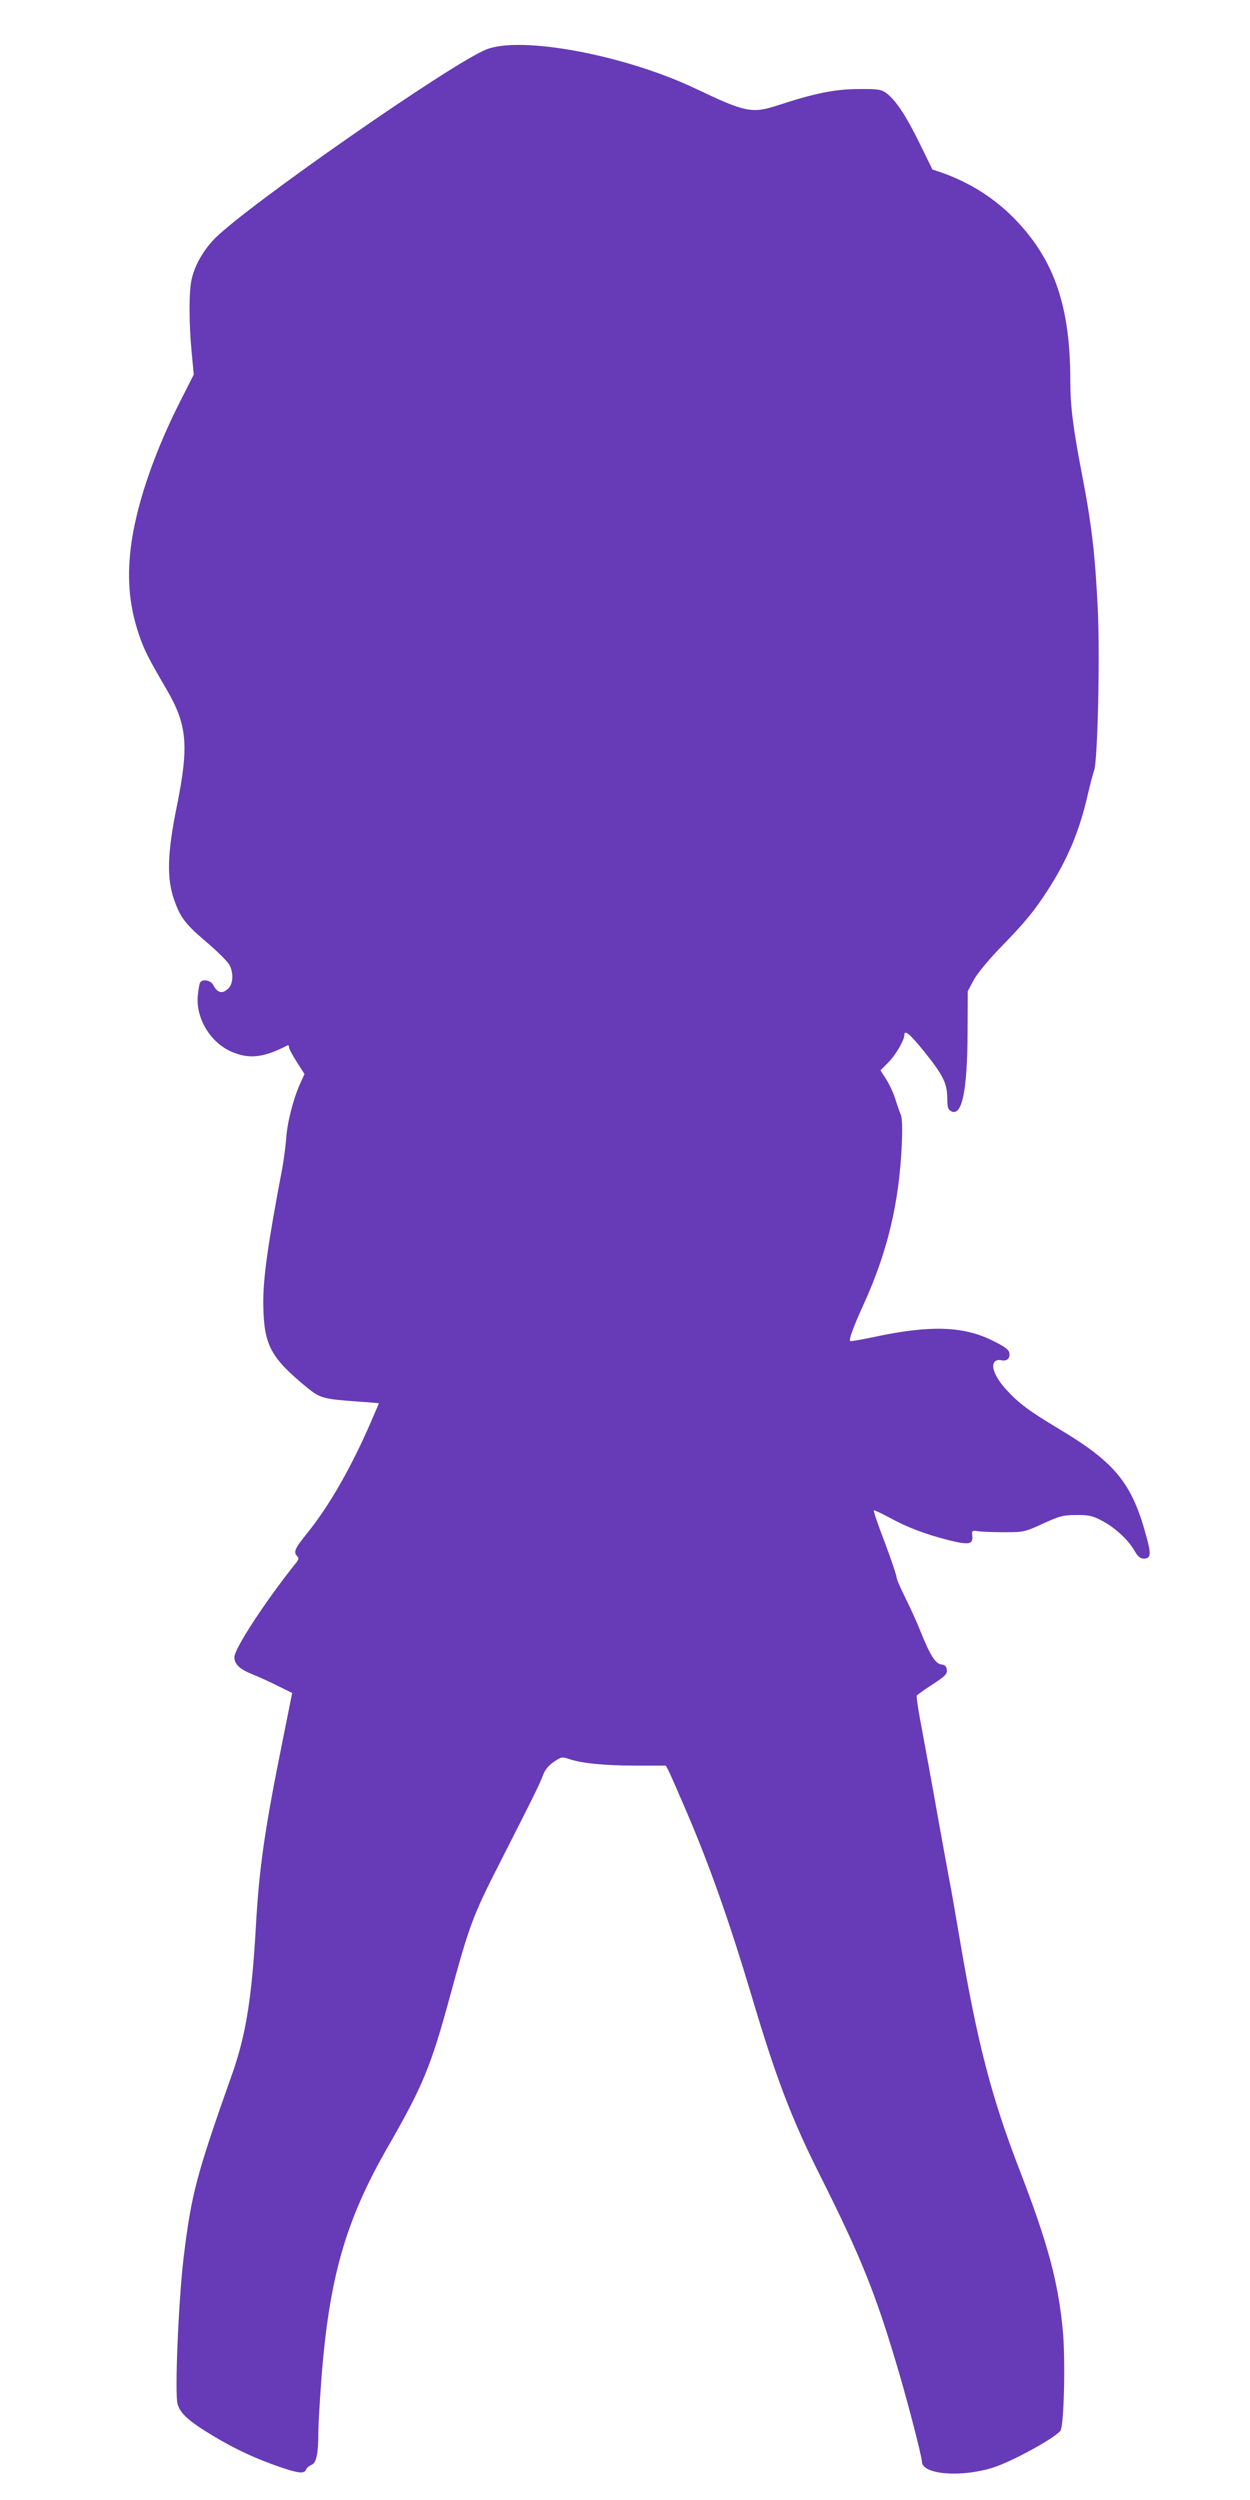 <?xml version="1.0" standalone="no"?>
<!DOCTYPE svg PUBLIC "-//W3C//DTD SVG 20010904//EN"
 "http://www.w3.org/TR/2001/REC-SVG-20010904/DTD/svg10.dtd">
<svg version="1.0" xmlns="http://www.w3.org/2000/svg"
 width="640pt" height="1280pt" viewBox="0 0 640 1280"
 preserveAspectRatio="xMidYMid meet">
<g transform="translate(0,1280) scale(0.1,-0.1)"
fill="#673ab7" stroke="none">
<path d="M2488 12546 c-183 -75 -1223 -800 -1388 -967 -58 -59 -103 -137 -119
-210 -14 -59 -14 -223 0 -369 l11 -118 -67 -132 c-129 -254 -218 -508 -250
-715 -27 -179 -16 -328 35 -480 30 -87 44 -115 143 -285 106 -182 115 -288 52
-600 -49 -241 -52 -368 -13 -478 33 -93 57 -124 174 -223 52 -45 101 -94 109
-110 21 -40 19 -95 -5 -119 -31 -31 -57 -25 -79 18 -12 23 -54 31 -66 12 -4
-6 -9 -35 -12 -64 -13 -122 69 -253 185 -296 85 -33 156 -23 275 38 4 2 7 -3
7 -11 0 -7 18 -41 40 -75 l39 -61 -24 -53 c-34 -76 -66 -202 -70 -281 -3 -37
-12 -105 -20 -150 -74 -388 -99 -567 -97 -697 3 -208 37 -272 231 -430 60 -48
81 -54 255 -66 58 -4 106 -8 106 -9 0 -1 -18 -42 -39 -91 -101 -234 -214 -432
-326 -571 -67 -83 -74 -100 -53 -121 9 -9 8 -17 -8 -36 -155 -194 -314 -437
-314 -481 0 -35 27 -61 87 -85 32 -13 92 -40 134 -61 l75 -37 -48 -239 c-93
-460 -121 -655 -138 -958 -21 -368 -51 -552 -120 -750 -186 -525 -210 -618
-250 -945 -26 -219 -46 -692 -31 -748 14 -50 59 -90 186 -166 110 -66 216
-115 335 -156 99 -34 128 -37 137 -14 3 8 16 19 28 24 25 10 35 57 35 169 0
36 7 155 15 264 40 525 123 816 342 1197 178 310 219 410 314 758 103 379 119
422 262 702 170 334 201 397 218 443 9 25 28 48 54 66 38 26 44 27 78 15 64
-22 183 -34 342 -34 l154 0 15 -28 c8 -16 48 -107 89 -203 119 -277 221 -566
334 -944 125 -421 204 -628 345 -910 220 -438 293 -621 413 -1030 50 -172 115
-424 115 -448 0 -67 200 -83 365 -31 96 31 311 148 344 188 19 23 27 370 12
521 -25 251 -78 444 -221 815 -144 373 -216 651 -305 1175 -20 116 -40 233
-45 260 -6 28 -35 190 -66 360 -30 171 -69 381 -85 468 -17 86 -28 161 -25
166 3 4 39 30 81 57 64 42 75 53 73 74 -2 19 -10 26 -29 28 -30 4 -58 49 -108
174 -17 43 -51 118 -76 168 -25 49 -45 97 -45 106 0 9 -27 89 -60 177 -34 88
-59 162 -56 164 2 2 37 -14 78 -36 92 -51 187 -87 307 -117 104 -26 124 -21
119 25 -3 24 -1 26 32 21 19 -3 80 -5 135 -5 97 0 103 2 195 44 85 39 103 44
170 44 63 1 84 -4 128 -27 67 -34 136 -97 169 -153 18 -32 31 -43 49 -43 36 0
39 21 14 111 -74 276 -159 380 -450 554 -150 90 -204 130 -267 199 -56 61 -81
120 -61 143 6 8 21 12 32 9 30 -7 48 7 44 35 -2 19 -21 33 -88 66 -150 74
-321 79 -608 17 -63 -13 -117 -23 -119 -20 -8 7 17 74 68 186 122 268 182 517
196 815 4 88 2 143 -5 158 -5 12 -18 47 -27 77 -9 30 -30 76 -47 103 l-30 47
40 40 c36 36 82 114 82 139 0 32 27 9 101 -82 98 -122 118 -163 119 -239 0
-46 4 -59 19 -67 56 -31 84 102 85 404 l1 210 29 55 c17 32 73 101 135 165
131 135 173 186 244 295 102 158 163 302 206 490 12 52 27 109 33 125 18 52
30 568 19 820 -14 288 -31 436 -81 695 -46 240 -60 349 -60 481 0 376 -80 612
-275 818 -105 111 -234 194 -380 246 l-51 17 -67 137 c-69 140 -121 219 -170
255 -25 18 -42 21 -140 20 -120 0 -225 -21 -417 -84 -130 -42 -164 -35 -414
84 -363 174 -901 275 -1078 202z"/>
</g>
</svg>
